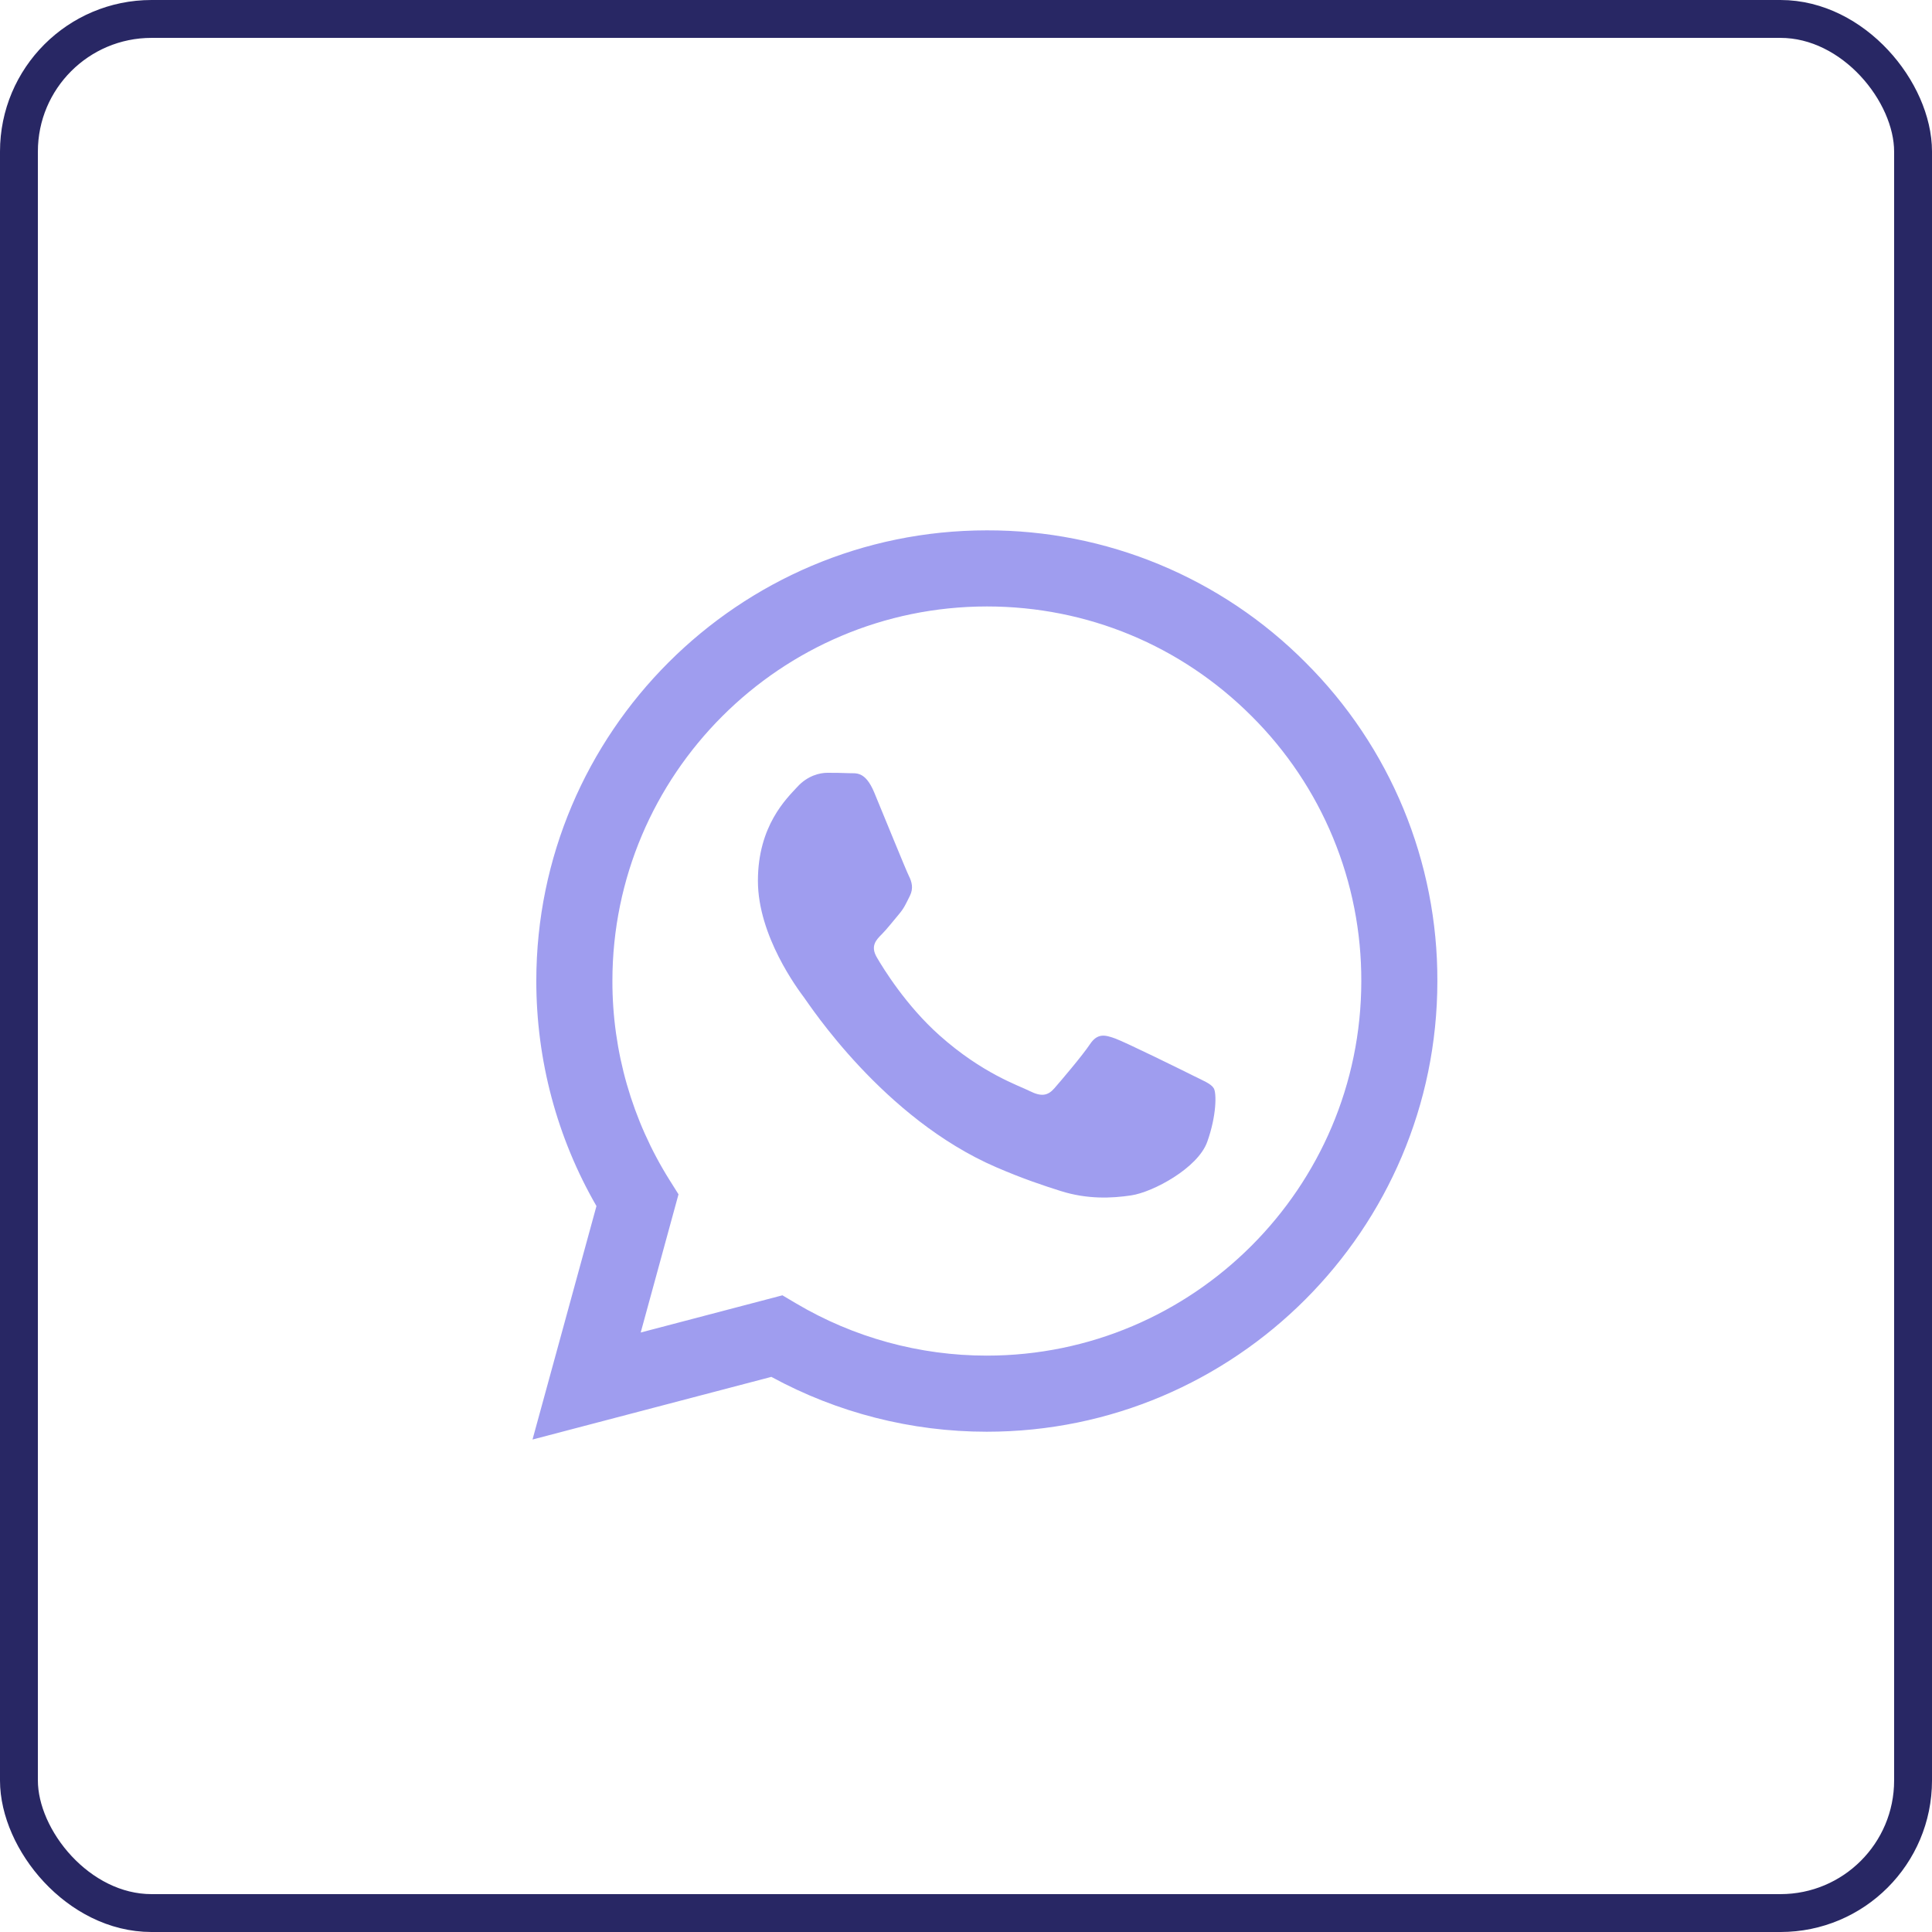 <svg width="51" height="51" viewBox="0 0 51 51" fill="none" xmlns="http://www.w3.org/2000/svg">
<rect x="0.5" y="0.5" width="50" height="50" rx="3.5" stroke="#282764"/>
<g clip-path="url(#clip0)">
<path d="M31.472 28.382C31.175 28.233 29.714 27.515 29.442 27.415C29.169 27.316 28.971 27.267 28.772 27.565C28.575 27.862 28.005 28.531 27.832 28.729C27.659 28.928 27.485 28.952 27.188 28.804C26.891 28.654 25.933 28.341 24.798 27.329C23.915 26.541 23.318 25.568 23.145 25.27C22.972 24.973 23.127 24.812 23.275 24.664C23.409 24.531 23.573 24.317 23.721 24.144C23.87 23.97 23.919 23.846 24.019 23.647C24.118 23.449 24.069 23.276 23.994 23.127C23.919 22.978 23.325 21.515 23.078 20.92C22.836 20.341 22.591 20.42 22.409 20.41C22.236 20.402 22.038 20.4 21.839 20.4C21.641 20.4 21.319 20.474 21.047 20.772C20.775 21.069 20.007 21.788 20.007 23.251C20.007 24.713 21.072 26.126 21.22 26.325C21.369 26.523 23.316 29.525 26.297 30.812C27.006 31.118 27.559 31.301 27.991 31.437C28.703 31.664 29.351 31.632 29.862 31.555C30.433 31.47 31.62 30.836 31.868 30.142C32.116 29.448 32.116 28.853 32.041 28.729C31.967 28.605 31.769 28.531 31.471 28.382H31.472ZM26.05 35.785H26.046C24.276 35.785 22.538 35.309 21.015 34.407L20.654 34.193L16.913 35.175L17.911 31.527L17.676 31.153C16.687 29.577 16.163 27.754 16.166 25.893C16.167 20.443 20.602 16.009 26.054 16.009C28.694 16.009 31.176 17.039 33.042 18.907C33.963 19.824 34.693 20.914 35.189 22.114C35.686 23.315 35.939 24.602 35.935 25.901C35.932 31.351 31.498 35.785 26.05 35.785ZM34.463 17.488C33.361 16.379 32.05 15.5 30.606 14.901C29.162 14.302 27.613 13.996 26.05 14C19.495 14 14.16 19.335 14.157 25.892C14.157 27.988 14.704 30.034 15.745 31.837L14.057 38L20.362 36.346C22.106 37.296 24.06 37.794 26.045 37.794H26.05C32.604 37.794 37.94 32.459 37.943 25.901C37.948 24.338 37.643 22.79 37.046 21.346C36.448 19.902 35.571 18.591 34.463 17.488Z" fill="#9F9DEF"/>
</g>
<defs>
<clipPath id="clip0">
<rect width="24" height="24" fill="white" transform="translate(14 14)"/>
</clipPath>
</defs>
</svg>
